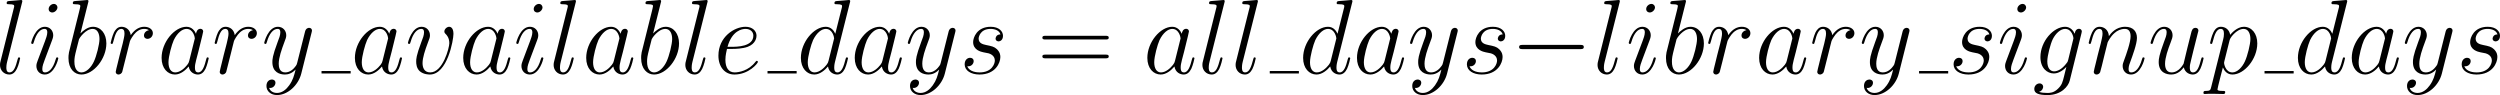<?xml version='1.0' encoding='UTF-8'?>
<!-- Generated by CodeCogs with dvisvgm 3.2.2 -->
<svg version='1.1' xmlns='http://www.w3.org/2000/svg' xmlns:xlink='http://www.w3.org/1999/xlink' width='459.405pt' height='17.469pt' viewBox='-.168 -.372 459.405 17.469'>
<defs>
<path id='g2-61' d='M11.07-5.526C11.328-5.526 11.586-5.526 11.586-5.819C11.586-6.129 11.293-6.129 11.001-6.129H1.377C1.085-6.129 .792-6.129 .792-5.819C.792-5.526 1.05-5.526 1.308-5.526H11.07ZM11.001-2.462C11.293-2.462 11.586-2.462 11.586-2.772C11.586-3.064 11.328-3.064 11.07-3.064H1.308C1.05-3.064 .792-3.064 .792-2.772C.792-2.462 1.085-2.462 1.377-2.462H11.001Z'/>
<path id='g0-0' d='M11.345-3.96C11.638-3.96 11.948-3.96 11.948-4.304S11.638-4.648 11.345-4.648H2.031C1.739-4.648 1.429-4.648 1.429-4.304S1.739-3.96 2.031-3.96H11.345Z'/>
<path id='g1-97' d='M5.182-2.049C5.096-1.756 5.096-1.722 4.855-1.394C4.476-.912 3.719-.172 2.909-.172C2.204-.172 1.808-.809 1.808-1.825C1.808-2.772 2.341-4.7 2.668-5.423C3.254-6.628 4.063-7.248 4.734-7.248C5.87-7.248 6.094-5.836 6.094-5.698C6.094-5.681 6.043-5.457 6.025-5.423L5.182-2.049ZM6.284-6.456C6.094-6.903 5.629-7.592 4.734-7.592C2.789-7.592 .689-5.079 .689-2.531C.689-.826 1.687 .172 2.858 .172C3.805 .172 4.614-.568 5.096-1.136C5.268-.121 6.077 .172 6.594 .172S7.523-.138 7.833-.757C8.108-1.343 8.349-2.393 8.349-2.462C8.349-2.548 8.281-2.617 8.177-2.617C8.022-2.617 8.005-2.531 7.936-2.272C7.678-1.257 7.351-.172 6.645-.172C6.146-.172 6.111-.62 6.111-.964C6.111-1.36 6.163-1.549 6.318-2.221C6.439-2.651 6.525-3.03 6.662-3.529C7.299-6.111 7.454-6.731 7.454-6.835C7.454-7.076 7.265-7.265 7.007-7.265C6.456-7.265 6.318-6.662 6.284-6.456Z'/>
<path id='g1-98' d='M3.977-11.517C3.994-11.586 4.028-11.689 4.028-11.775C4.028-11.948 3.856-11.948 3.822-11.948C3.805-11.948 3.185-11.896 2.875-11.861C2.582-11.844 2.324-11.81 2.014-11.793C1.601-11.758 1.481-11.741 1.481-11.431C1.481-11.259 1.653-11.259 1.825-11.259C2.703-11.259 2.703-11.104 2.703-10.932C2.703-10.811 2.565-10.312 2.496-10.002L2.083-8.349C1.911-7.661 .93-3.753 .861-3.443C.775-3.013 .775-2.72 .775-2.496C.775-.74 1.756 .172 2.875 .172C4.872 .172 6.938-2.393 6.938-4.889C6.938-6.473 6.043-7.592 4.751-7.592C3.856-7.592 3.047-6.852 2.72-6.507L3.977-11.517ZM2.892-.172C2.341-.172 1.739-.585 1.739-1.928C1.739-2.496 1.79-2.823 2.1-4.028C2.152-4.252 2.427-5.354 2.496-5.578C2.531-5.716 3.546-7.248 4.717-7.248C5.475-7.248 5.819-6.49 5.819-5.595C5.819-4.769 5.337-2.823 4.906-1.928C4.476-.998 3.684-.172 2.892-.172Z'/>
<path id='g1-100' d='M8.659-11.517C8.677-11.586 8.711-11.689 8.711-11.775C8.711-11.948 8.539-11.948 8.504-11.948C8.487-11.948 7.644-11.879 7.558-11.861C7.265-11.844 7.007-11.81 6.697-11.793C6.266-11.758 6.146-11.741 6.146-11.431C6.146-11.259 6.284-11.259 6.525-11.259C7.368-11.259 7.385-11.104 7.385-10.932C7.385-10.829 7.351-10.691 7.334-10.639L6.284-6.456C6.094-6.903 5.629-7.592 4.734-7.592C2.789-7.592 .689-5.079 .689-2.531C.689-.826 1.687 .172 2.858 .172C3.805 .172 4.614-.568 5.096-1.136C5.268-.121 6.077 .172 6.594 .172S7.523-.138 7.833-.757C8.108-1.343 8.349-2.393 8.349-2.462C8.349-2.548 8.281-2.617 8.177-2.617C8.022-2.617 8.005-2.531 7.936-2.272C7.678-1.257 7.351-.172 6.645-.172C6.146-.172 6.111-.62 6.111-.964C6.111-1.033 6.111-1.394 6.232-1.876L8.659-11.517ZM5.182-2.049C5.096-1.756 5.096-1.722 4.855-1.394C4.476-.912 3.719-.172 2.909-.172C2.204-.172 1.808-.809 1.808-1.825C1.808-2.772 2.341-4.7 2.668-5.423C3.254-6.628 4.063-7.248 4.734-7.248C5.87-7.248 6.094-5.836 6.094-5.698C6.094-5.681 6.043-5.457 6.025-5.423L5.182-2.049Z'/>
<path id='g1-101' d='M3.082-3.994C3.546-3.994 4.717-4.028 5.543-4.338C6.852-4.838 6.972-5.836 6.972-6.146C6.972-6.903 6.318-7.592 5.182-7.592C3.374-7.592 .775-5.957 .775-2.892C.775-1.085 1.808 .172 3.374 .172C5.716 .172 7.196-1.653 7.196-1.876C7.196-1.98 7.093-2.066 7.024-2.066C6.972-2.066 6.955-2.049 6.8-1.894C5.698-.43 4.063-.172 3.409-.172C2.427-.172 1.911-.947 1.911-2.221C1.911-2.462 1.911-2.892 2.169-3.994H3.082ZM2.255-4.338C2.995-6.989 4.631-7.248 5.182-7.248C5.939-7.248 6.456-6.8 6.456-6.146C6.456-4.338 3.701-4.338 2.978-4.338H2.255Z'/>
<path id='g1-103' d='M5.819-2.186C5.75-1.911 5.716-1.842 5.492-1.584C4.786-.671 4.063-.344 3.529-.344C2.961-.344 2.427-.792 2.427-1.98C2.427-2.892 2.944-4.82 3.323-5.595C3.822-6.559 4.597-7.248 5.32-7.248C6.456-7.248 6.68-5.836 6.68-5.733L6.628-5.492L5.819-2.186ZM6.886-6.456C6.662-6.955 6.18-7.592 5.32-7.592C3.443-7.592 1.308-5.233 1.308-2.668C1.308-.878 2.393 0 3.495 0C4.407 0 5.216-.723 5.526-1.067L5.147 .482C4.906 1.429 4.803 1.859 4.183 2.462C3.478 3.168 2.823 3.168 2.445 3.168C1.928 3.168 1.498 3.133 1.067 2.995C1.618 2.841 1.756 2.359 1.756 2.169C1.756 1.894 1.549 1.618 1.171 1.618C.757 1.618 .31 1.963 .31 2.531C.31 3.237 1.016 3.512 2.479 3.512C4.7 3.512 5.853 2.083 6.077 1.153L7.988-6.559C8.04-6.766 8.04-6.8 8.04-6.835C8.04-7.076 7.85-7.265 7.592-7.265C7.179-7.265 6.938-6.921 6.886-6.456Z'/>
<path id='g1-105' d='M4.872-2.462C4.872-2.548 4.803-2.617 4.7-2.617C4.545-2.617 4.528-2.565 4.442-2.272C3.994-.706 3.288-.172 2.72-.172C2.513-.172 2.272-.224 2.272-.74C2.272-1.205 2.479-1.722 2.668-2.238L3.873-5.44C3.925-5.578 4.046-5.888 4.046-6.215C4.046-6.938 3.529-7.592 2.686-7.592C1.102-7.592 .465-5.096 .465-4.958C.465-4.889 .534-4.803 .654-4.803C.809-4.803 .826-4.872 .895-5.113C1.308-6.559 1.963-7.248 2.634-7.248C2.789-7.248 3.082-7.23 3.082-6.68C3.082-6.232 2.858-5.664 2.72-5.285L1.515-2.083C1.412-1.808 1.308-1.532 1.308-1.222C1.308-.448 1.842 .172 2.668 .172C4.252 .172 4.872-2.341 4.872-2.462ZM4.734-10.742C4.734-11.001 4.528-11.311 4.149-11.311C3.753-11.311 3.305-10.932 3.305-10.484C3.305-10.054 3.667-9.916 3.873-9.916C4.338-9.916 4.734-10.364 4.734-10.742Z'/>
<path id='g1-108' d='M4.373-11.517C4.39-11.586 4.424-11.689 4.424-11.775C4.424-11.948 4.252-11.948 4.218-11.948C4.201-11.948 3.581-11.896 3.271-11.861C2.978-11.844 2.72-11.81 2.41-11.793C1.997-11.758 1.876-11.741 1.876-11.431C1.876-11.259 2.049-11.259 2.221-11.259C3.099-11.259 3.099-11.104 3.099-10.932C3.099-10.863 3.099-10.829 3.013-10.519L.878-1.98C.826-1.79 .792-1.653 .792-1.377C.792-.516 1.429 .172 2.307 .172C2.875 .172 3.254-.207 3.529-.74C3.822-1.308 4.063-2.393 4.063-2.462C4.063-2.548 3.994-2.617 3.891-2.617C3.736-2.617 3.719-2.531 3.65-2.272C3.34-1.085 3.03-.172 2.341-.172C1.825-.172 1.825-.723 1.825-.964C1.825-1.033 1.825-1.394 1.945-1.876L4.373-11.517Z'/>
<path id='g1-110' d='M3.546-5.044C3.581-5.147 4.011-6.008 4.648-6.559C5.096-6.972 5.681-7.248 6.352-7.248C7.041-7.248 7.282-6.731 7.282-6.043C7.282-5.061 6.576-3.099 6.232-2.169C6.077-1.756 5.991-1.532 5.991-1.222C5.991-.448 6.525 .172 7.351 .172C8.952 .172 9.555-2.359 9.555-2.462C9.555-2.548 9.486-2.617 9.382-2.617C9.227-2.617 9.21-2.565 9.124-2.272C8.728-.861 8.074-.172 7.403-.172C7.23-.172 6.955-.189 6.955-.74C6.955-1.171 7.144-1.687 7.248-1.928C7.592-2.875 8.315-4.803 8.315-5.784C8.315-6.817 7.713-7.592 6.404-7.592C4.872-7.592 4.063-6.507 3.753-6.077C3.701-7.058 2.995-7.592 2.238-7.592C1.687-7.592 1.308-7.265 1.016-6.68C.706-6.06 .465-5.027 .465-4.958S.534-4.803 .654-4.803C.792-4.803 .809-4.82 .912-5.216C1.188-6.266 1.498-7.248 2.186-7.248C2.582-7.248 2.72-6.972 2.72-6.456C2.72-6.077 2.548-5.406 2.427-4.872L1.945-3.013C1.876-2.686 1.687-1.911 1.601-1.601C1.481-1.153 1.291-.344 1.291-.258C1.291-.017 1.481 .172 1.739 .172C1.945 .172 2.186 .069 2.324-.189C2.359-.275 2.513-.878 2.6-1.222L2.978-2.772L3.546-5.044Z'/>
<path id='g1-112' d='M.74 2.186C.62 2.703 .551 2.841-.155 2.841C-.362 2.841-.534 2.841-.534 3.168C-.534 3.202-.516 3.34-.327 3.34C-.103 3.34 .138 3.305 .362 3.305H1.102C1.463 3.305 2.341 3.34 2.703 3.34C2.806 3.34 3.013 3.34 3.013 3.03C3.013 2.841 2.892 2.841 2.6 2.841C1.808 2.841 1.756 2.72 1.756 2.582C1.756 2.376 2.531-.585 2.634-.981C2.823-.499 3.288 .172 4.183 .172C6.129 .172 8.229-2.359 8.229-4.889C8.229-6.473 7.334-7.592 6.043-7.592C4.941-7.592 4.011-6.525 3.822-6.284C3.684-7.144 3.013-7.592 2.324-7.592C1.825-7.592 1.429-7.351 1.102-6.697C.792-6.077 .551-5.027 .551-4.958S.62-4.803 .74-4.803C.878-4.803 .895-4.82 .998-5.216C1.257-6.232 1.584-7.248 2.272-7.248C2.668-7.248 2.806-6.972 2.806-6.456C2.806-6.043 2.754-5.87 2.686-5.561L.74 2.186ZM3.719-5.371C3.839-5.853 4.321-6.352 4.597-6.594C4.786-6.766 5.354-7.248 6.008-7.248C6.766-7.248 7.11-6.49 7.11-5.595C7.11-4.769 6.628-2.823 6.198-1.928C5.767-.998 4.975-.172 4.183-.172C3.013-.172 2.823-1.653 2.823-1.722C2.823-1.773 2.858-1.911 2.875-1.997L3.719-5.371Z'/>
<path id='g1-114' d='M6.697-7.041C6.163-6.938 5.888-6.559 5.888-6.18C5.888-5.767 6.215-5.629 6.456-5.629C6.938-5.629 7.334-6.043 7.334-6.559C7.334-7.11 6.8-7.592 5.939-7.592C5.251-7.592 4.459-7.282 3.736-6.232C3.615-7.144 2.927-7.592 2.238-7.592C1.567-7.592 1.222-7.076 1.016-6.697C.723-6.077 .465-5.044 .465-4.958C.465-4.889 .534-4.803 .654-4.803C.792-4.803 .809-4.82 .912-5.216C1.171-6.249 1.498-7.248 2.186-7.248C2.6-7.248 2.72-6.955 2.72-6.456C2.72-6.077 2.548-5.406 2.427-4.872L1.945-3.013C1.876-2.686 1.687-1.911 1.601-1.601C1.481-1.153 1.291-.344 1.291-.258C1.291-.017 1.481 .172 1.739 .172C1.928 .172 2.255 .052 2.359-.293C2.41-.43 3.047-3.03 3.15-3.426C3.237-3.805 3.34-4.166 3.426-4.545C3.495-4.786 3.564-5.061 3.615-5.285C3.667-5.44 4.132-6.284 4.562-6.662C4.769-6.852 5.216-7.248 5.922-7.248C6.198-7.248 6.473-7.196 6.697-7.041Z'/>
<path id='g1-115' d='M3.925-3.443C4.218-3.391 4.683-3.288 4.786-3.271C5.01-3.202 5.784-2.927 5.784-2.1C5.784-1.567 5.302-.172 3.305-.172C2.944-.172 1.653-.224 1.308-1.171C1.997-1.085 2.341-1.618 2.341-1.997C2.341-2.359 2.1-2.548 1.756-2.548C1.377-2.548 .878-2.255 .878-1.481C.878-.465 1.911 .172 3.288 .172C5.905 .172 6.68-1.756 6.68-2.651C6.68-2.909 6.68-3.391 6.129-3.942C5.698-4.356 5.285-4.442 4.356-4.631C3.891-4.734 3.15-4.889 3.15-5.664C3.15-6.008 3.46-7.248 5.096-7.248C5.819-7.248 6.525-6.972 6.697-6.352C5.939-6.352 5.905-5.698 5.905-5.681C5.905-5.32 6.232-5.216 6.387-5.216C6.628-5.216 7.11-5.406 7.11-6.129S6.456-7.592 5.113-7.592C2.858-7.592 2.255-5.819 2.255-5.113C2.255-3.805 3.529-3.529 3.925-3.443Z'/>
<path id='g1-117' d='M5.87-.998C6.094-.034 6.921 .172 7.334 .172C7.885 .172 8.298-.189 8.573-.775C8.866-1.394 9.09-2.41 9.09-2.462C9.09-2.548 9.021-2.617 8.918-2.617C8.763-2.617 8.745-2.531 8.677-2.272C8.367-1.085 8.057-.172 7.368-.172C6.852-.172 6.852-.74 6.852-.964C6.852-1.36 6.903-1.532 7.076-2.255C7.196-2.72 7.317-3.185 7.42-3.667L8.126-6.473C8.246-6.903 8.246-6.938 8.246-6.989C8.246-7.248 8.04-7.42 7.781-7.42C7.282-7.42 7.162-6.989 7.058-6.559C6.886-5.888 5.957-2.186 5.836-1.584C5.819-1.584 5.147-.172 3.891-.172C2.995-.172 2.823-.947 2.823-1.584C2.823-2.565 3.305-3.942 3.753-5.096C3.96-5.647 4.046-5.87 4.046-6.215C4.046-6.955 3.512-7.592 2.686-7.592C1.102-7.592 .465-5.096 .465-4.958C.465-4.889 .534-4.803 .654-4.803C.809-4.803 .826-4.872 .895-5.113C1.308-6.594 1.98-7.248 2.634-7.248C2.806-7.248 3.082-7.23 3.082-6.68C3.082-6.232 2.892-5.733 2.634-5.079C1.876-3.03 1.79-2.376 1.79-1.859C1.79-.103 3.116 .172 3.822 .172C4.924 .172 5.526-.585 5.87-.998Z'/>
<path id='g1-118' d='M7.867-6.439C7.867-7.523 7.317-7.592 7.179-7.592C6.766-7.592 6.387-7.179 6.387-6.835C6.387-6.628 6.507-6.507 6.576-6.439C6.748-6.284 7.196-5.819 7.196-4.924C7.196-4.201 6.163-.172 4.097-.172C3.047-.172 2.841-1.05 2.841-1.687C2.841-2.548 3.237-3.753 3.701-4.992C3.977-5.698 4.046-5.87 4.046-6.215C4.046-6.938 3.529-7.592 2.686-7.592C1.102-7.592 .465-5.096 .465-4.958C.465-4.889 .534-4.803 .654-4.803C.809-4.803 .826-4.872 .895-5.113C1.308-6.594 1.98-7.248 2.634-7.248C2.789-7.248 3.082-7.248 3.082-6.68C3.082-6.232 2.892-5.733 2.634-5.079C1.808-2.875 1.808-2.341 1.808-1.928C1.808-1.549 1.859-.844 2.393-.362C3.013 .172 3.873 .172 4.028 .172C6.886 .172 7.867-5.457 7.867-6.439Z'/>
<path id='g1-121' d='M4.528 1.928C4.063 2.582 3.391 3.168 2.548 3.168C2.341 3.168 1.515 3.133 1.257 2.341C1.308 2.359 1.394 2.359 1.429 2.359C1.945 2.359 2.29 1.911 2.29 1.515S1.963 .981 1.704 .981C1.429 .981 .826 1.188 .826 2.031C.826 2.909 1.567 3.512 2.548 3.512C4.269 3.512 6.008 1.928 6.49 .017L8.177-6.697C8.195-6.783 8.229-6.886 8.229-6.989C8.229-7.248 8.022-7.42 7.764-7.42C7.609-7.42 7.248-7.351 7.11-6.835L5.836-1.773C5.75-1.463 5.75-1.429 5.612-1.24C5.268-.757 4.7-.172 3.873-.172C2.909-.172 2.823-1.119 2.823-1.584C2.823-2.565 3.288-3.891 3.753-5.13C3.942-5.629 4.046-5.87 4.046-6.215C4.046-6.938 3.529-7.592 2.686-7.592C1.102-7.592 .465-5.096 .465-4.958C.465-4.889 .534-4.803 .654-4.803C.809-4.803 .826-4.872 .895-5.113C1.308-6.559 1.963-7.248 2.634-7.248C2.789-7.248 3.082-7.248 3.082-6.68C3.082-6.232 2.892-5.733 2.634-5.079C1.79-2.823 1.79-2.255 1.79-1.842C1.79-.207 2.961 .172 3.822 .172C4.321 .172 4.941 .017 5.543-.62L5.561-.603C5.302 .413 5.13 1.085 4.528 1.928Z'/>
</defs>
<g id='page1' transform='matrix(1.13 0 0 1.13 -44.968 -99.449)'>
<use x='38.854' y='99.626' xlink:href='#g1-108'/>
<use x='44.254' y='99.626' xlink:href='#g1-105'/>
<use x='50.005' y='99.626' xlink:href='#g1-98'/>
<use x='57.172' y='99.626' xlink:href='#g1-114'/>
<use x='65.236' y='99.626' xlink:href='#g1-97'/>
<use x='74.085' y='99.626' xlink:href='#g1-114'/>
<use x='82.15' y='99.626' xlink:href='#g1-121'/>
<rect x='91.934' y='99.228' height='.399' width='4.737'/>
<use x='96.671' y='99.626' xlink:href='#g1-97'/>
<use x='105.52' y='99.626' xlink:href='#g1-118'/>
<use x='114.287' y='99.626' xlink:href='#g1-97'/>
<use x='123.135' y='99.626' xlink:href='#g1-105'/>
<use x='128.886' y='99.626' xlink:href='#g1-108'/>
<use x='134.286' y='99.626' xlink:href='#g1-97'/>
<use x='143.134' y='99.626' xlink:href='#g1-98'/>
<use x='150.302' y='99.626' xlink:href='#g1-108'/>
<use x='155.701' y='99.626' xlink:href='#g1-101'/>
<rect x='164.461' y='99.228' height='.399' width='4.737'/>
<use x='169.198' y='99.626' xlink:href='#g1-100'/>
<use x='177.958' y='99.626' xlink:href='#g1-97'/>
<use x='186.806' y='99.626' xlink:href='#g1-121'/>
<use x='195.643' y='99.626' xlink:href='#g1-115'/>
<use x='208.365' y='99.626' xlink:href='#g2-61'/>
<use x='225.54' y='99.626' xlink:href='#g1-97'/>
<use x='234.388' y='99.626' xlink:href='#g1-108'/>
<use x='239.788' y='99.626' xlink:href='#g1-108'/>
<rect x='246.135' y='99.228' height='.399' width='4.737'/>
<use x='250.872' y='99.626' xlink:href='#g1-100'/>
<use x='259.631' y='99.626' xlink:href='#g1-97'/>
<use x='268.48' y='99.626' xlink:href='#g1-121'/>
<use x='277.317' y='99.626' xlink:href='#g1-115'/>
<use x='285.257' y='99.626' xlink:href='#g0-0'/>
<use x='298.647' y='99.626' xlink:href='#g1-108'/>
<use x='304.047' y='99.626' xlink:href='#g1-105'/>
<use x='309.797' y='99.626' xlink:href='#g1-98'/>
<use x='316.964' y='99.626' xlink:href='#g1-114'/>
<use x='325.029' y='99.626' xlink:href='#g1-97'/>
<use x='333.878' y='99.626' xlink:href='#g1-114'/>
<use x='341.942' y='99.626' xlink:href='#g1-121'/>
<rect x='351.726' y='99.228' height='.399' width='4.737'/>
<use x='356.464' y='99.626' xlink:href='#g1-115'/>
<use x='364.404' y='99.626' xlink:href='#g1-105'/>
<use x='370.154' y='99.626' xlink:href='#g1-103'/>
<use x='378.844' y='99.626' xlink:href='#g1-110'/>
<use x='388.906' y='99.626' xlink:href='#g1-117'/>
<use x='398.5' y='99.626' xlink:href='#g1-112'/>
<rect x='407.907' y='99.228' height='.399' width='4.737'/>
<use x='412.645' y='99.626' xlink:href='#g1-100'/>
<use x='421.404' y='99.626' xlink:href='#g1-97'/>
<use x='430.252' y='99.626' xlink:href='#g1-121'/>
<use x='439.089' y='99.626' xlink:href='#g1-115'/>
</g>
</svg>